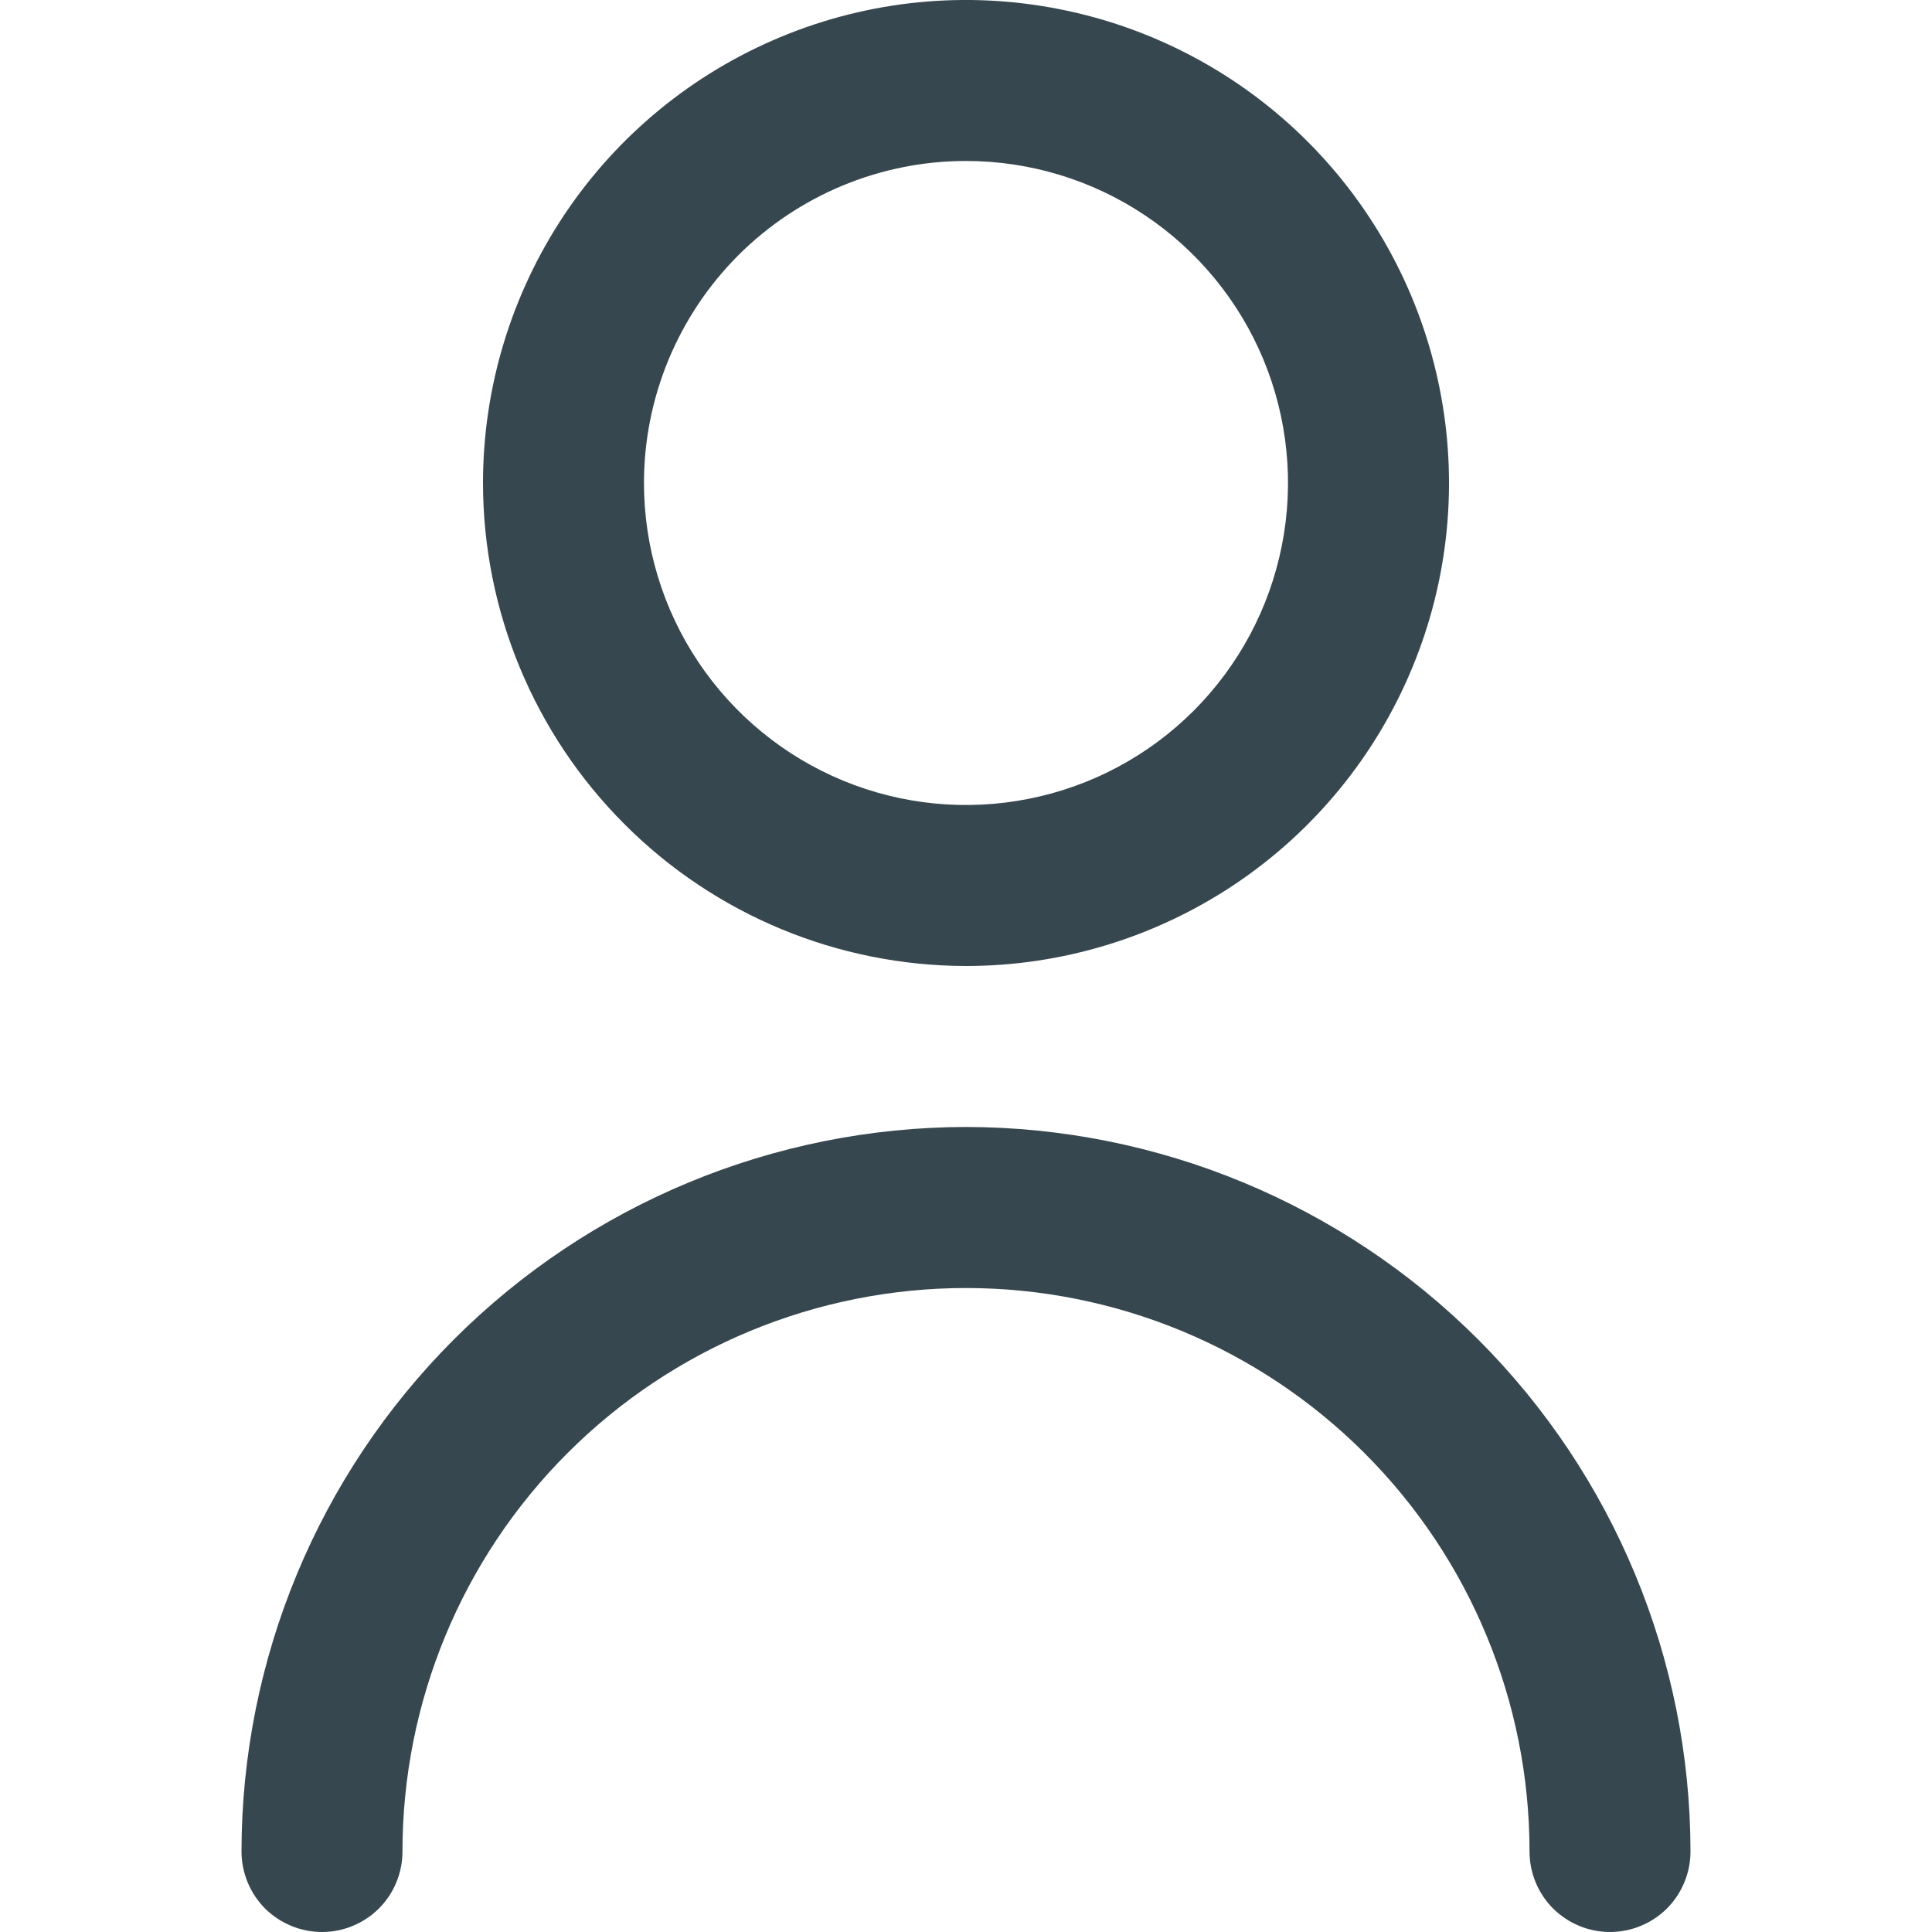 <svg width="22" height="22" viewBox="0 0 22 22" fill="none" xmlns="http://www.w3.org/2000/svg">
<path d="M11 11C12.088 11 13.151 10.677 14.056 10.073C14.96 9.469 15.665 8.61 16.081 7.605C16.498 6.6 16.607 5.494 16.394 4.427C16.182 3.36 15.658 2.38 14.889 1.611C14.12 0.842 13.14 0.318 12.073 0.106C11.006 -0.107 9.9 0.002 8.895 0.419C7.89 0.835 7.031 1.54 6.427 2.444C5.823 3.349 5.5 4.412 5.5 5.5C5.501 6.958 6.081 8.356 7.113 9.387C8.144 10.419 9.542 10.998 11 11ZM11 1.833C11.725 1.833 12.434 2.048 13.037 2.451C13.64 2.854 14.11 3.427 14.388 4.097C14.665 4.767 14.738 5.504 14.596 6.215C14.455 6.927 14.105 7.58 13.593 8.093C13.08 8.606 12.427 8.955 11.715 9.096C11.004 9.238 10.267 9.165 9.597 8.888C8.927 8.61 8.354 8.14 7.951 7.537C7.548 6.934 7.333 6.225 7.333 5.5C7.333 4.528 7.72 3.595 8.407 2.907C9.095 2.22 10.027 1.833 11 1.833Z" fill="#37474F"/>
<path d="M11 12.833C8.813 12.836 6.716 13.706 5.169 15.252C3.622 16.799 2.752 18.896 2.75 21.083C2.75 21.326 2.847 21.56 3.018 21.732C3.19 21.903 3.424 22 3.667 22C3.91 22 4.143 21.903 4.315 21.732C4.487 21.56 4.583 21.326 4.583 21.083C4.583 19.381 5.259 17.749 6.463 16.546C7.666 15.343 9.298 14.667 11 14.667C12.702 14.667 14.334 15.343 15.537 16.546C16.741 17.749 17.417 19.381 17.417 21.083C17.417 21.326 17.513 21.56 17.685 21.732C17.857 21.903 18.09 22 18.333 22C18.576 22 18.81 21.903 18.982 21.732C19.153 21.56 19.25 21.326 19.25 21.083C19.248 18.896 18.378 16.799 16.831 15.252C15.284 13.706 13.187 12.836 11 12.833Z" fill="#37474F"/>
</svg>
